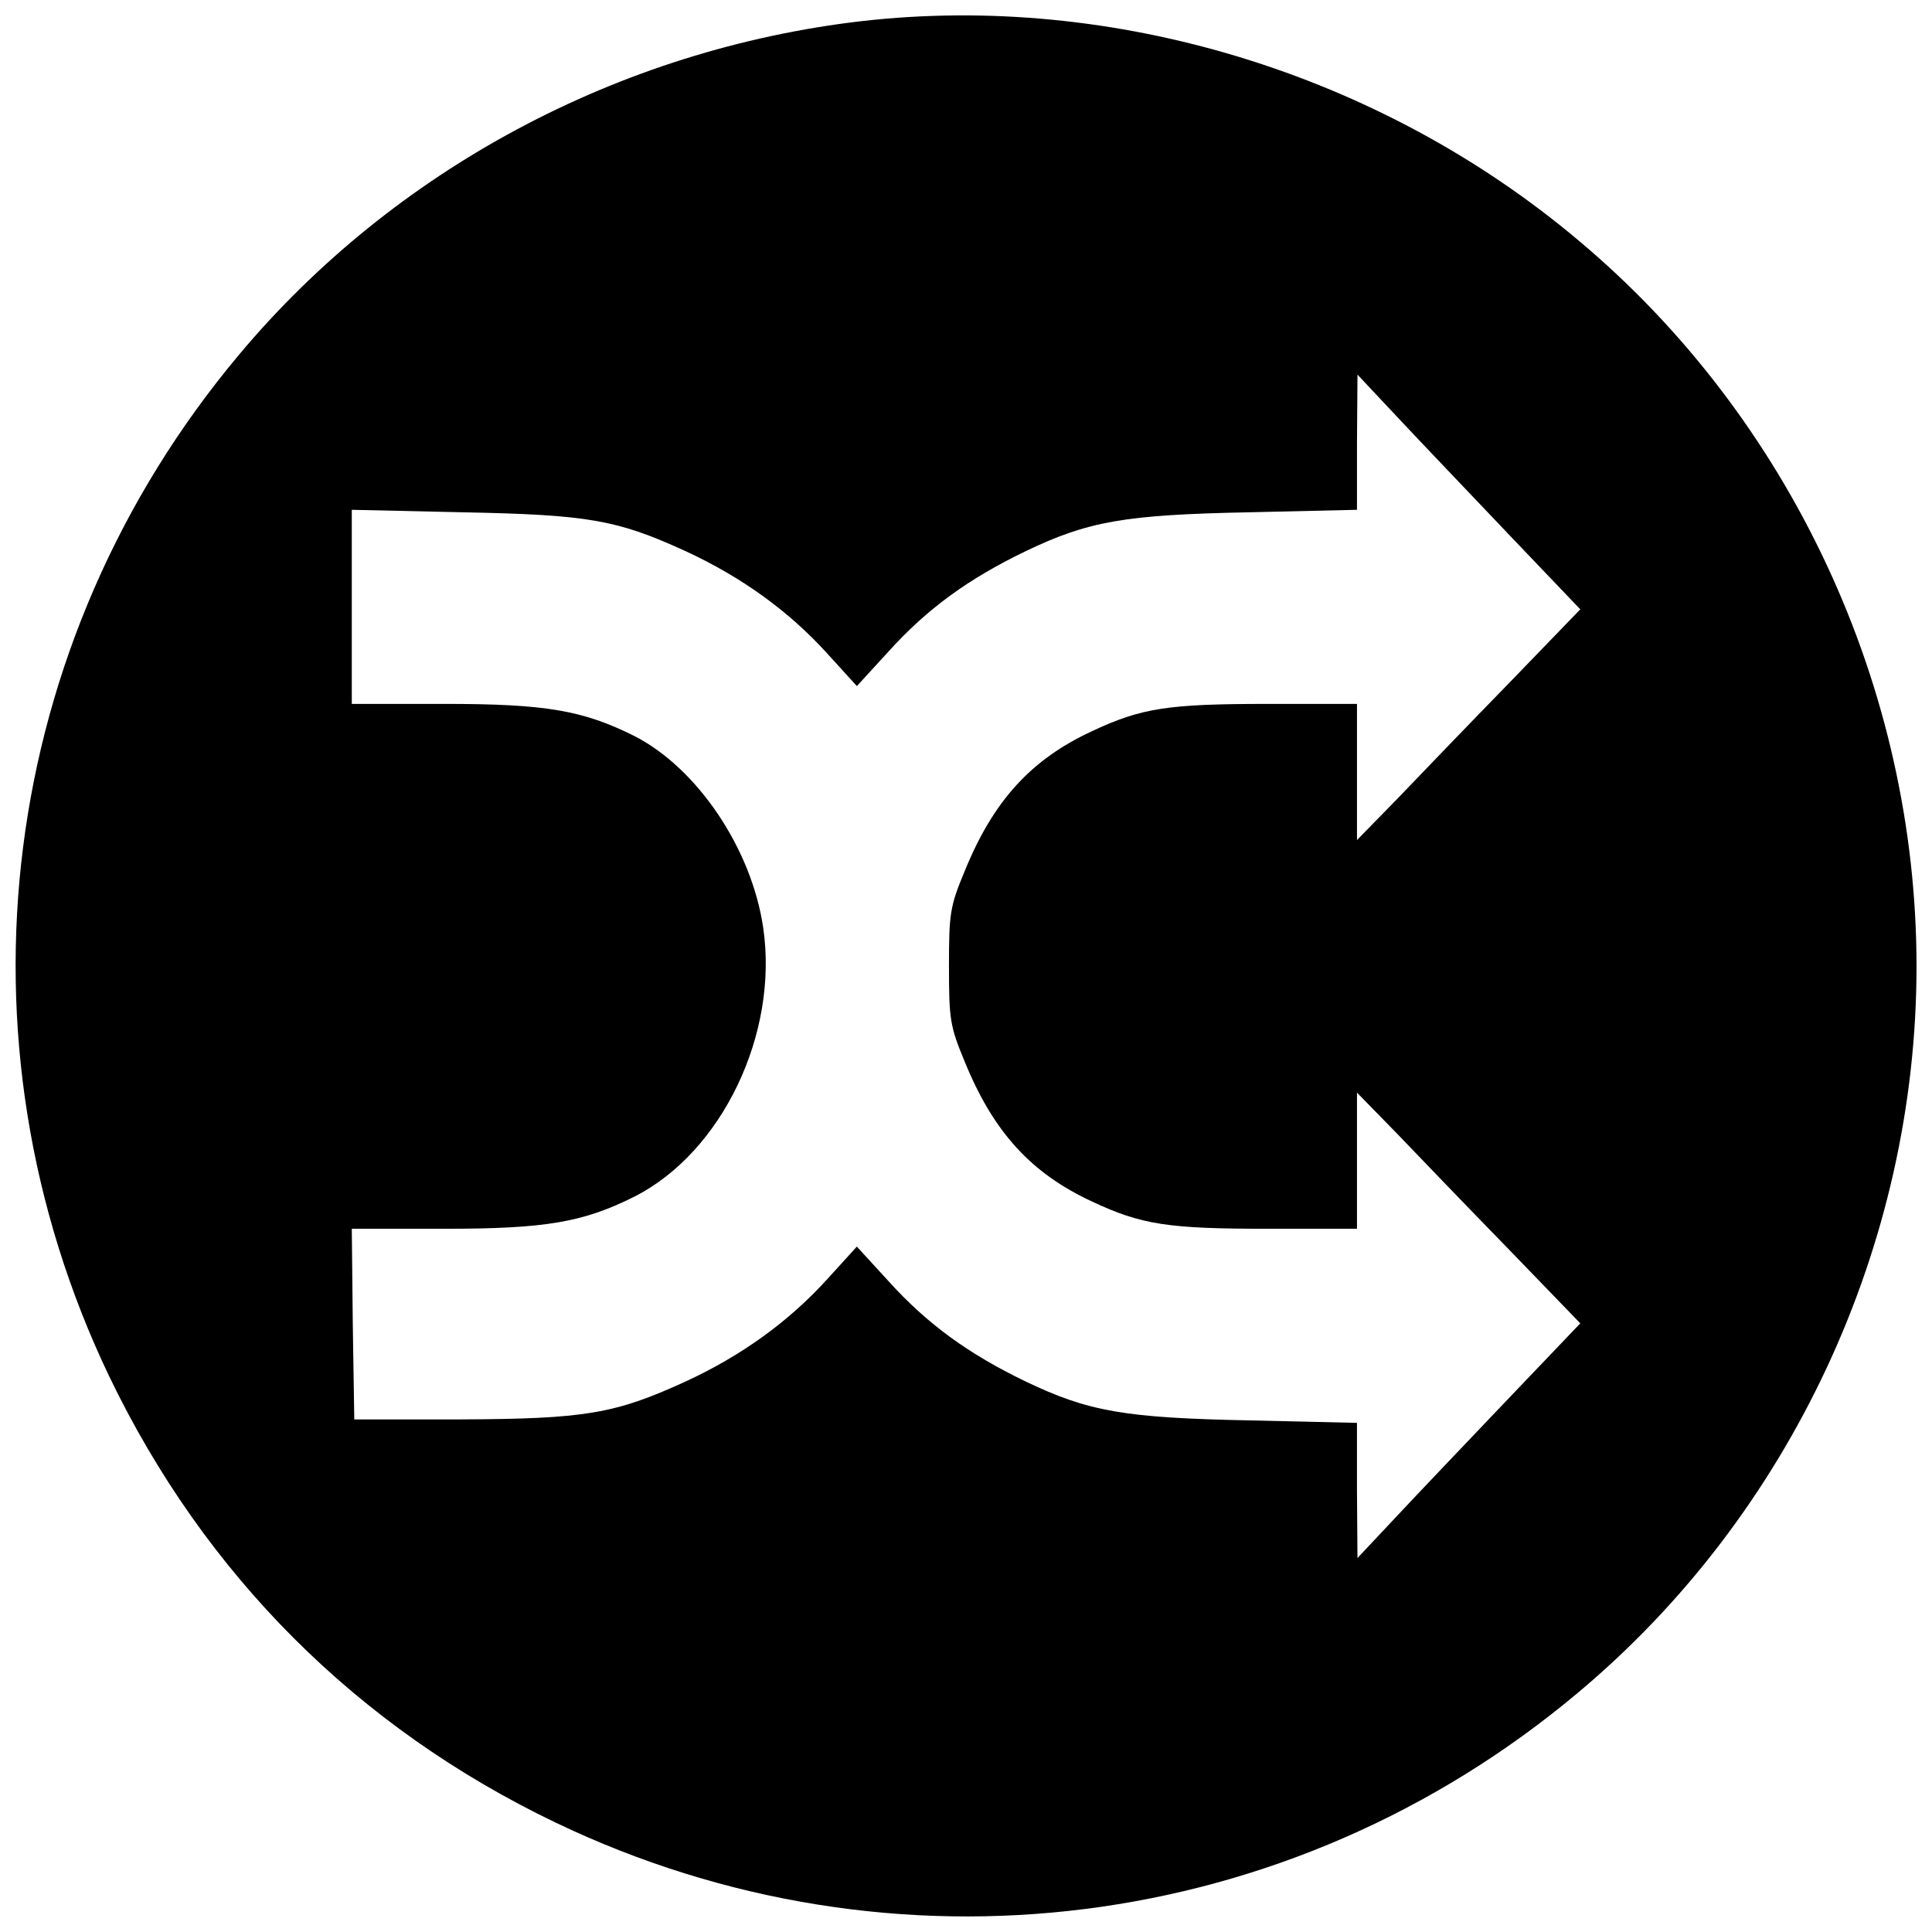 <?xml version="1.0" encoding="UTF-8"?>
<!-- Uploaded to: ICON Repo, www.iconrepo.com, Generator: ICON Repo Mixer Tools -->
<svg width="800px" height="800px" version="1.1" viewBox="144 144 512 512" xmlns="http://www.w3.org/2000/svg">
 <defs>
  <clipPath id="a">
   <path d="m148.09 148.09h503.81v503.81h-503.81z"/>
  </clipPath>
 </defs>
 <g clip-path="url(#a)">
  <path d="m372.39 149.59c-64.297 7.481-124 39.367-165.07 88.441-63.902 76.238-77.156 181.35-34.379 270.71 25.324 52.621 65.742 93.035 118.23 118.23 89.492 42.91 194.6 29.656 270.84-34.25 56.555-47.238 89.887-118.89 89.887-192.63s-33.328-145.39-89.887-192.63c-52.488-44.09-122.95-65.48-189.61-57.867zm170.98 135.55 19.422 20.34-18.766 19.422c-10.367 10.629-23.621 24.406-29.523 30.574l-10.891 11.152v-36.086h-23.621c-26.375 0-33.461 1.051-46.582 7.219-16.141 7.481-26.113 18.371-33.723 37.004-3.938 9.449-4.199 11.285-4.199 25.324s0.262 15.879 4.199 25.324c7.609 18.633 17.582 29.523 33.723 37.004 13.121 6.168 20.207 7.219 46.582 7.219h23.621v-36.086l10.891 11.152c5.906 6.168 19.156 19.945 29.523 30.574l18.766 19.422-19.422 20.34c-10.629 11.152-24.012 25.195-29.523 31.098l-10.105 10.762-0.133-17.977v-17.848l-28.477-0.656c-33.199-0.656-42.777-2.363-59.441-10.367-14.961-7.219-25.852-15.09-36.086-26.375l-8.531-9.316-7.875 8.66c-10.234 11.285-22.832 20.34-37.66 27.164-18.633 8.531-26.637 9.84-59.441 9.973h-28.211l-0.395-25.324-0.262-25.195h24.539c26.898 0 36.742-1.707 50.387-8.531 23.227-11.809 38.184-43.172 34.117-71.121-3.019-20.996-17.453-42.383-34.117-50.914-13.648-6.824-23.488-8.531-50.258-8.531h-24.668v-51.438l29.262 0.656c33.461 0.656 40.941 1.969 59.051 10.234 14.828 6.824 27.426 15.879 37.66 27.164l7.875 8.66 8.531-9.316c10.234-11.285 21.125-19.156 36.086-26.375 16.664-8.004 26.242-9.711 59.441-10.367l28.477-0.656v-17.848l0.133-17.977 10.105 10.762c5.512 5.906 18.895 19.945 29.523 31.098z"/>
 </g>
</svg>